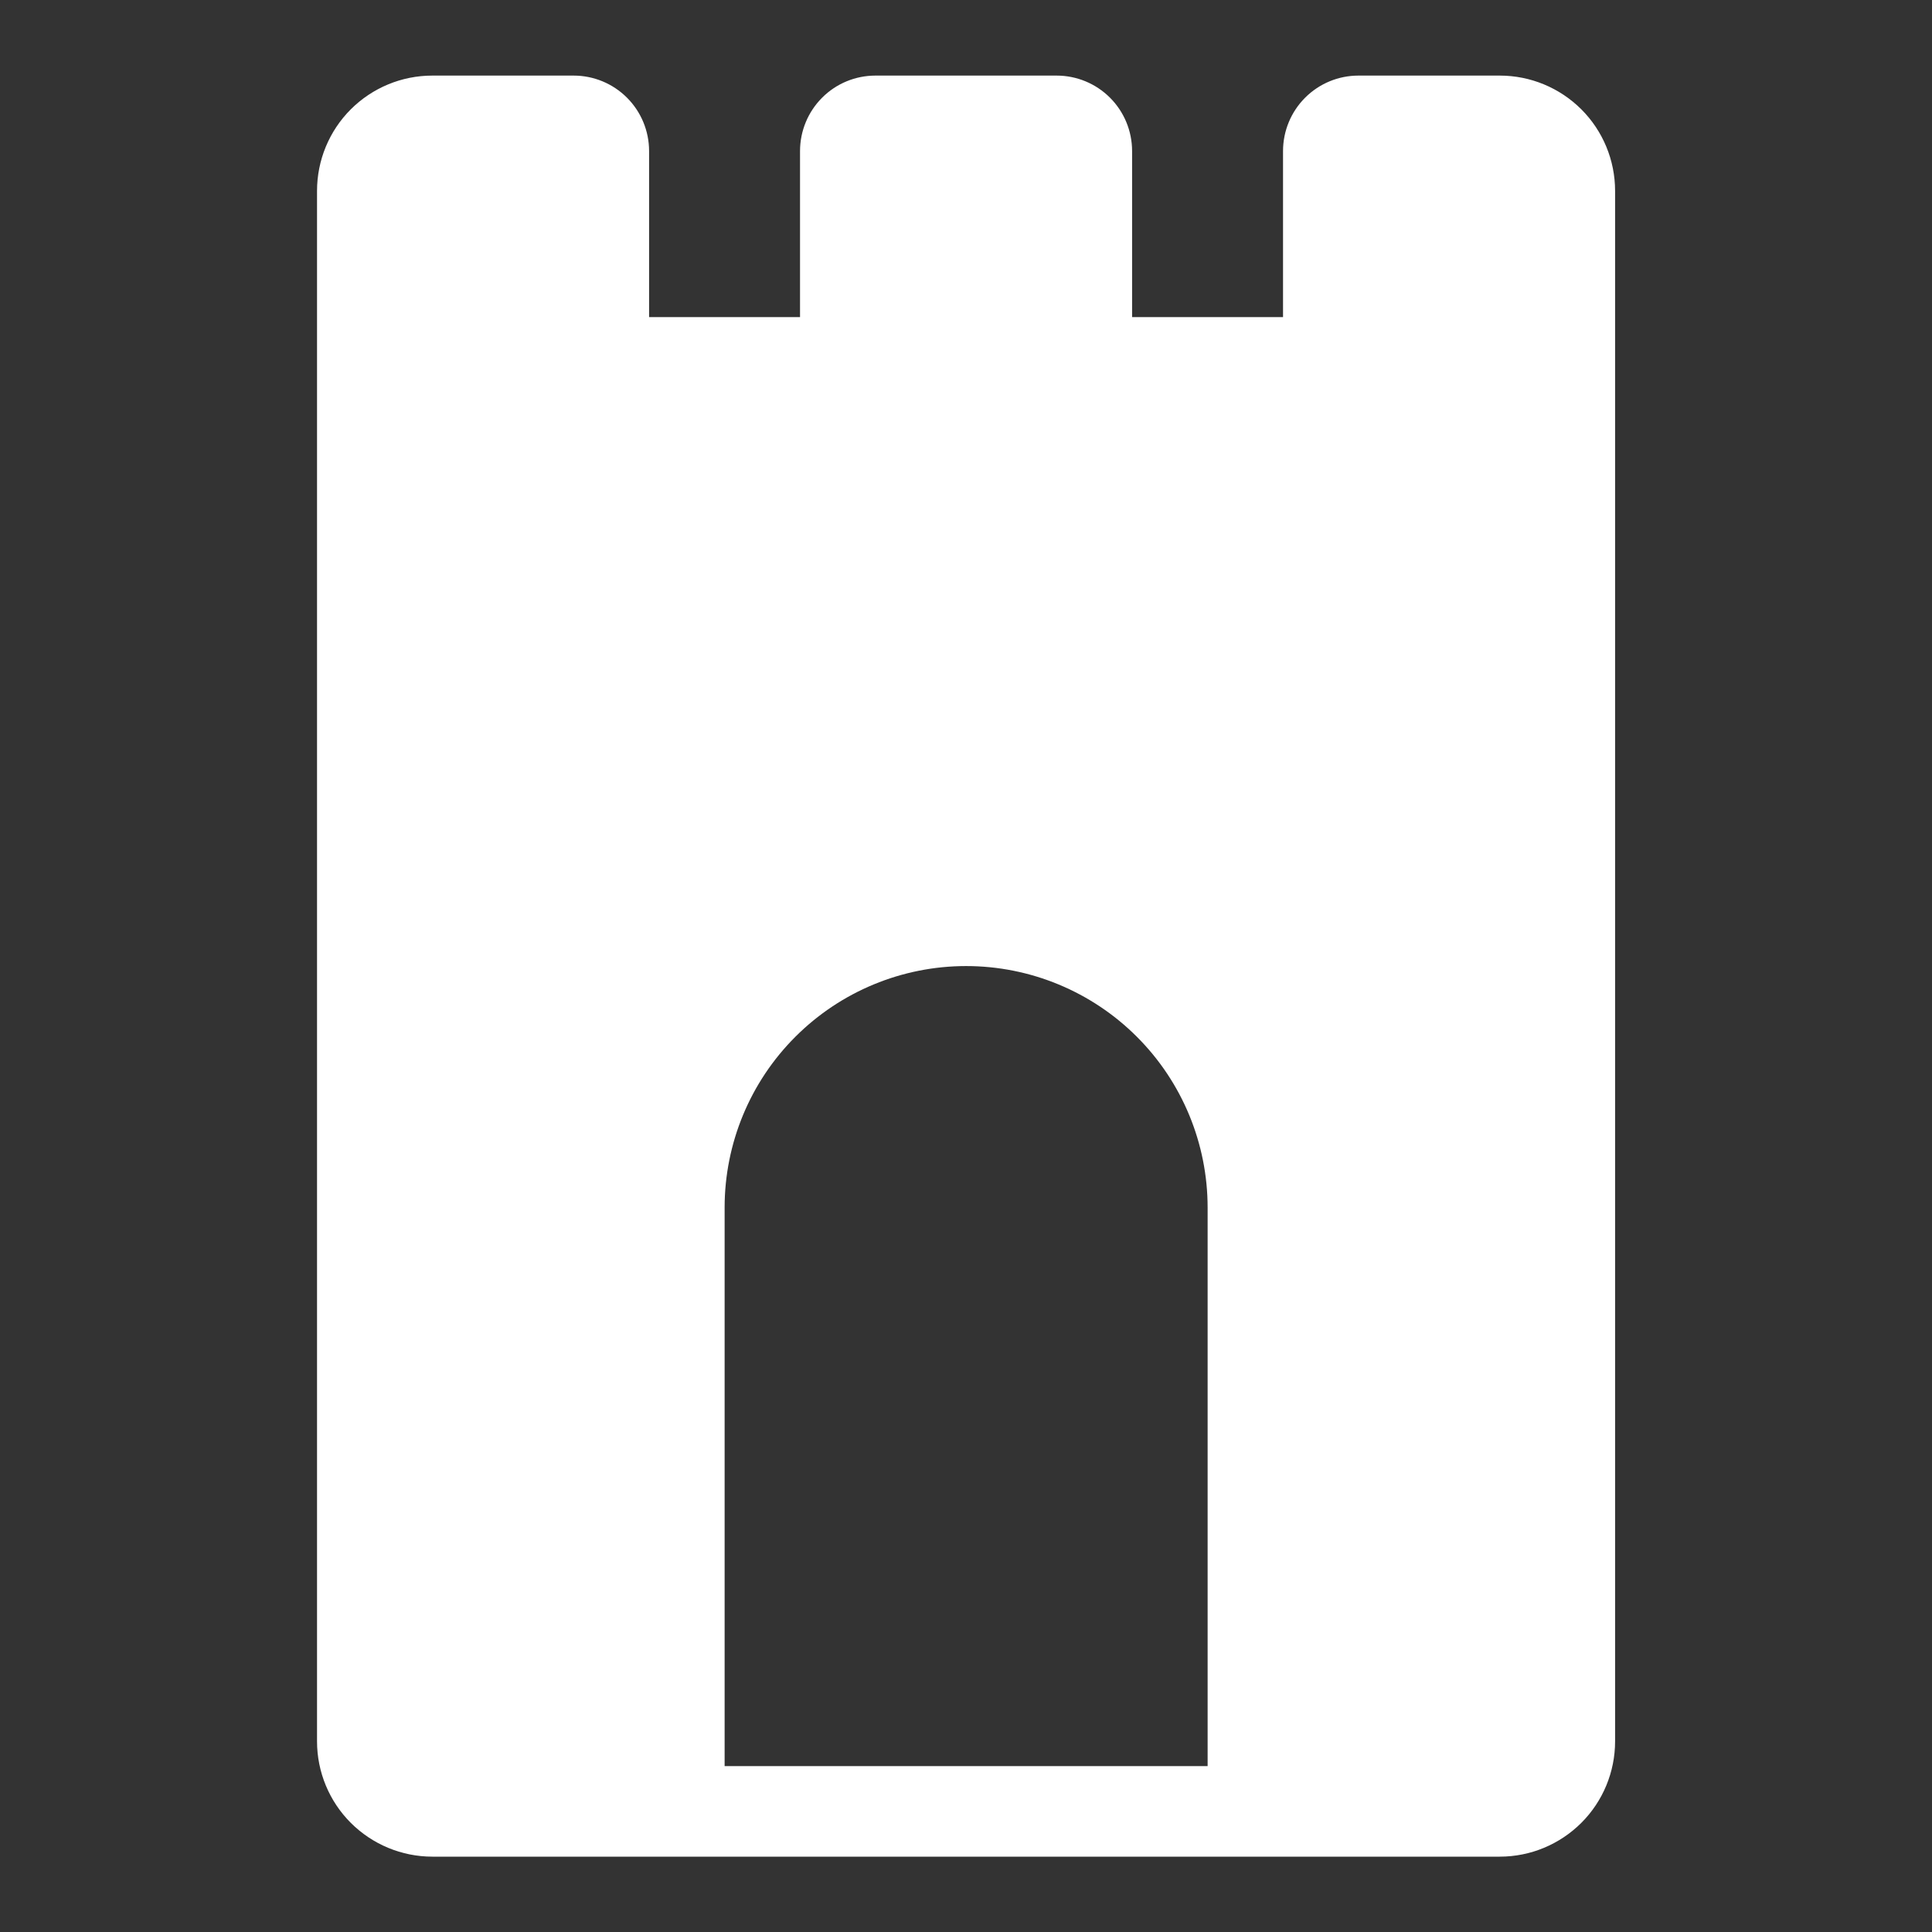 <svg width="32" height="32" viewBox="0 0 32 32" fill="none" xmlns="http://www.w3.org/2000/svg">
<rect x="0" y="0" width="32" height="32" fill="#333333" stroke="none"/>
<g id="Frame">
<g id="Layer 2">
<path id="Vector" d="M24.841 30.752H7.161C6.654 30.752 6.169 30.55 5.81 30.192C5.452 29.834 5.251 29.348 5.251 28.842V3.162C5.251 2.655 5.452 2.169 5.81 1.811C6.169 1.453 6.654 1.252 7.161 1.252H9.501C9.832 1.252 10.15 1.383 10.385 1.618C10.619 1.852 10.751 2.17 10.751 2.502V5.252H13.251V2.502C13.251 2.17 13.383 1.852 13.617 1.618C13.851 1.383 14.169 1.252 14.501 1.252H17.501C17.832 1.252 18.15 1.383 18.385 1.618C18.619 1.852 18.751 2.17 18.751 2.502V5.252H21.251V2.502C21.251 2.17 21.383 1.852 21.617 1.618C21.852 1.383 22.169 1.252 22.501 1.252H24.841C25.348 1.252 25.833 1.453 26.192 1.811C26.55 2.169 26.751 2.655 26.751 3.162V28.842C26.751 29.348 26.55 29.834 26.192 30.192C25.833 30.55 25.348 30.752 24.841 30.752ZM7.161 2.752C7.052 2.752 6.948 2.795 6.871 2.872C6.794 2.949 6.751 3.053 6.751 3.162V28.842C6.751 28.951 6.794 29.055 6.871 29.132C6.948 29.209 7.052 29.252 7.161 29.252H24.841C24.95 29.252 25.054 29.209 25.131 29.132C25.208 29.055 25.251 28.951 25.251 28.842V3.162C25.251 3.053 25.208 2.949 25.131 2.872C25.054 2.795 24.95 2.752 24.841 2.752H22.751V5.502C22.751 5.833 22.619 6.151 22.385 6.386C22.15 6.62 21.832 6.752 21.501 6.752H18.501C18.169 6.752 17.852 6.62 17.617 6.386C17.383 6.151 17.251 5.833 17.251 5.502V2.752H14.751V5.502C14.751 5.833 14.619 6.151 14.385 6.386C14.15 6.62 13.832 6.752 13.501 6.752H10.501C10.169 6.752 9.852 6.62 9.617 6.386C9.383 6.151 9.251 5.833 9.251 5.502V2.752H7.161Z" fill="white"/>
<path id="Vector_2" d="M24.842 2.001H22.502C22.369 2.001 22.242 2.053 22.148 2.147C22.055 2.241 22.002 2.368 22.002 2.501V5.501C22.002 5.633 21.949 5.761 21.855 5.854C21.762 5.948 21.635 6.001 21.502 6.001H18.502C18.369 6.001 18.242 5.948 18.148 5.854C18.055 5.761 18.002 5.633 18.002 5.501V2.501C18.002 2.368 17.949 2.241 17.855 2.147C17.762 2.053 17.635 2.001 17.502 2.001H14.502C14.369 2.001 14.242 2.053 14.148 2.147C14.055 2.241 14.002 2.368 14.002 2.501V5.501C14.002 5.633 13.949 5.761 13.855 5.854C13.762 5.948 13.635 6.001 13.502 6.001H10.502C10.369 6.001 10.242 5.948 10.148 5.854C10.055 5.761 10.002 5.633 10.002 5.501V2.501C10.002 2.368 9.949 2.241 9.856 2.147C9.762 2.053 9.635 2.001 9.502 2.001H7.162C6.854 2.001 6.559 2.123 6.342 2.34C6.124 2.558 6.002 2.853 6.002 3.161V28.841C6.002 29.148 6.124 29.443 6.342 29.661C6.559 29.878 6.854 30.001 7.162 30.001H12.002V20.001C12.002 18.94 12.423 17.922 13.174 17.172C13.924 16.422 14.941 16.001 16.002 16.001C17.063 16.001 18.08 16.422 18.83 17.172C19.581 17.922 20.002 18.94 20.002 20.001V30.001H24.842C25.15 30.001 25.445 29.878 25.662 29.661C25.88 29.443 26.002 29.148 26.002 28.841V3.161C26.002 2.853 25.88 2.558 25.662 2.34C25.445 2.123 25.15 2.001 24.842 2.001Z" fill="white"/>
</g>
</g>
</svg>
